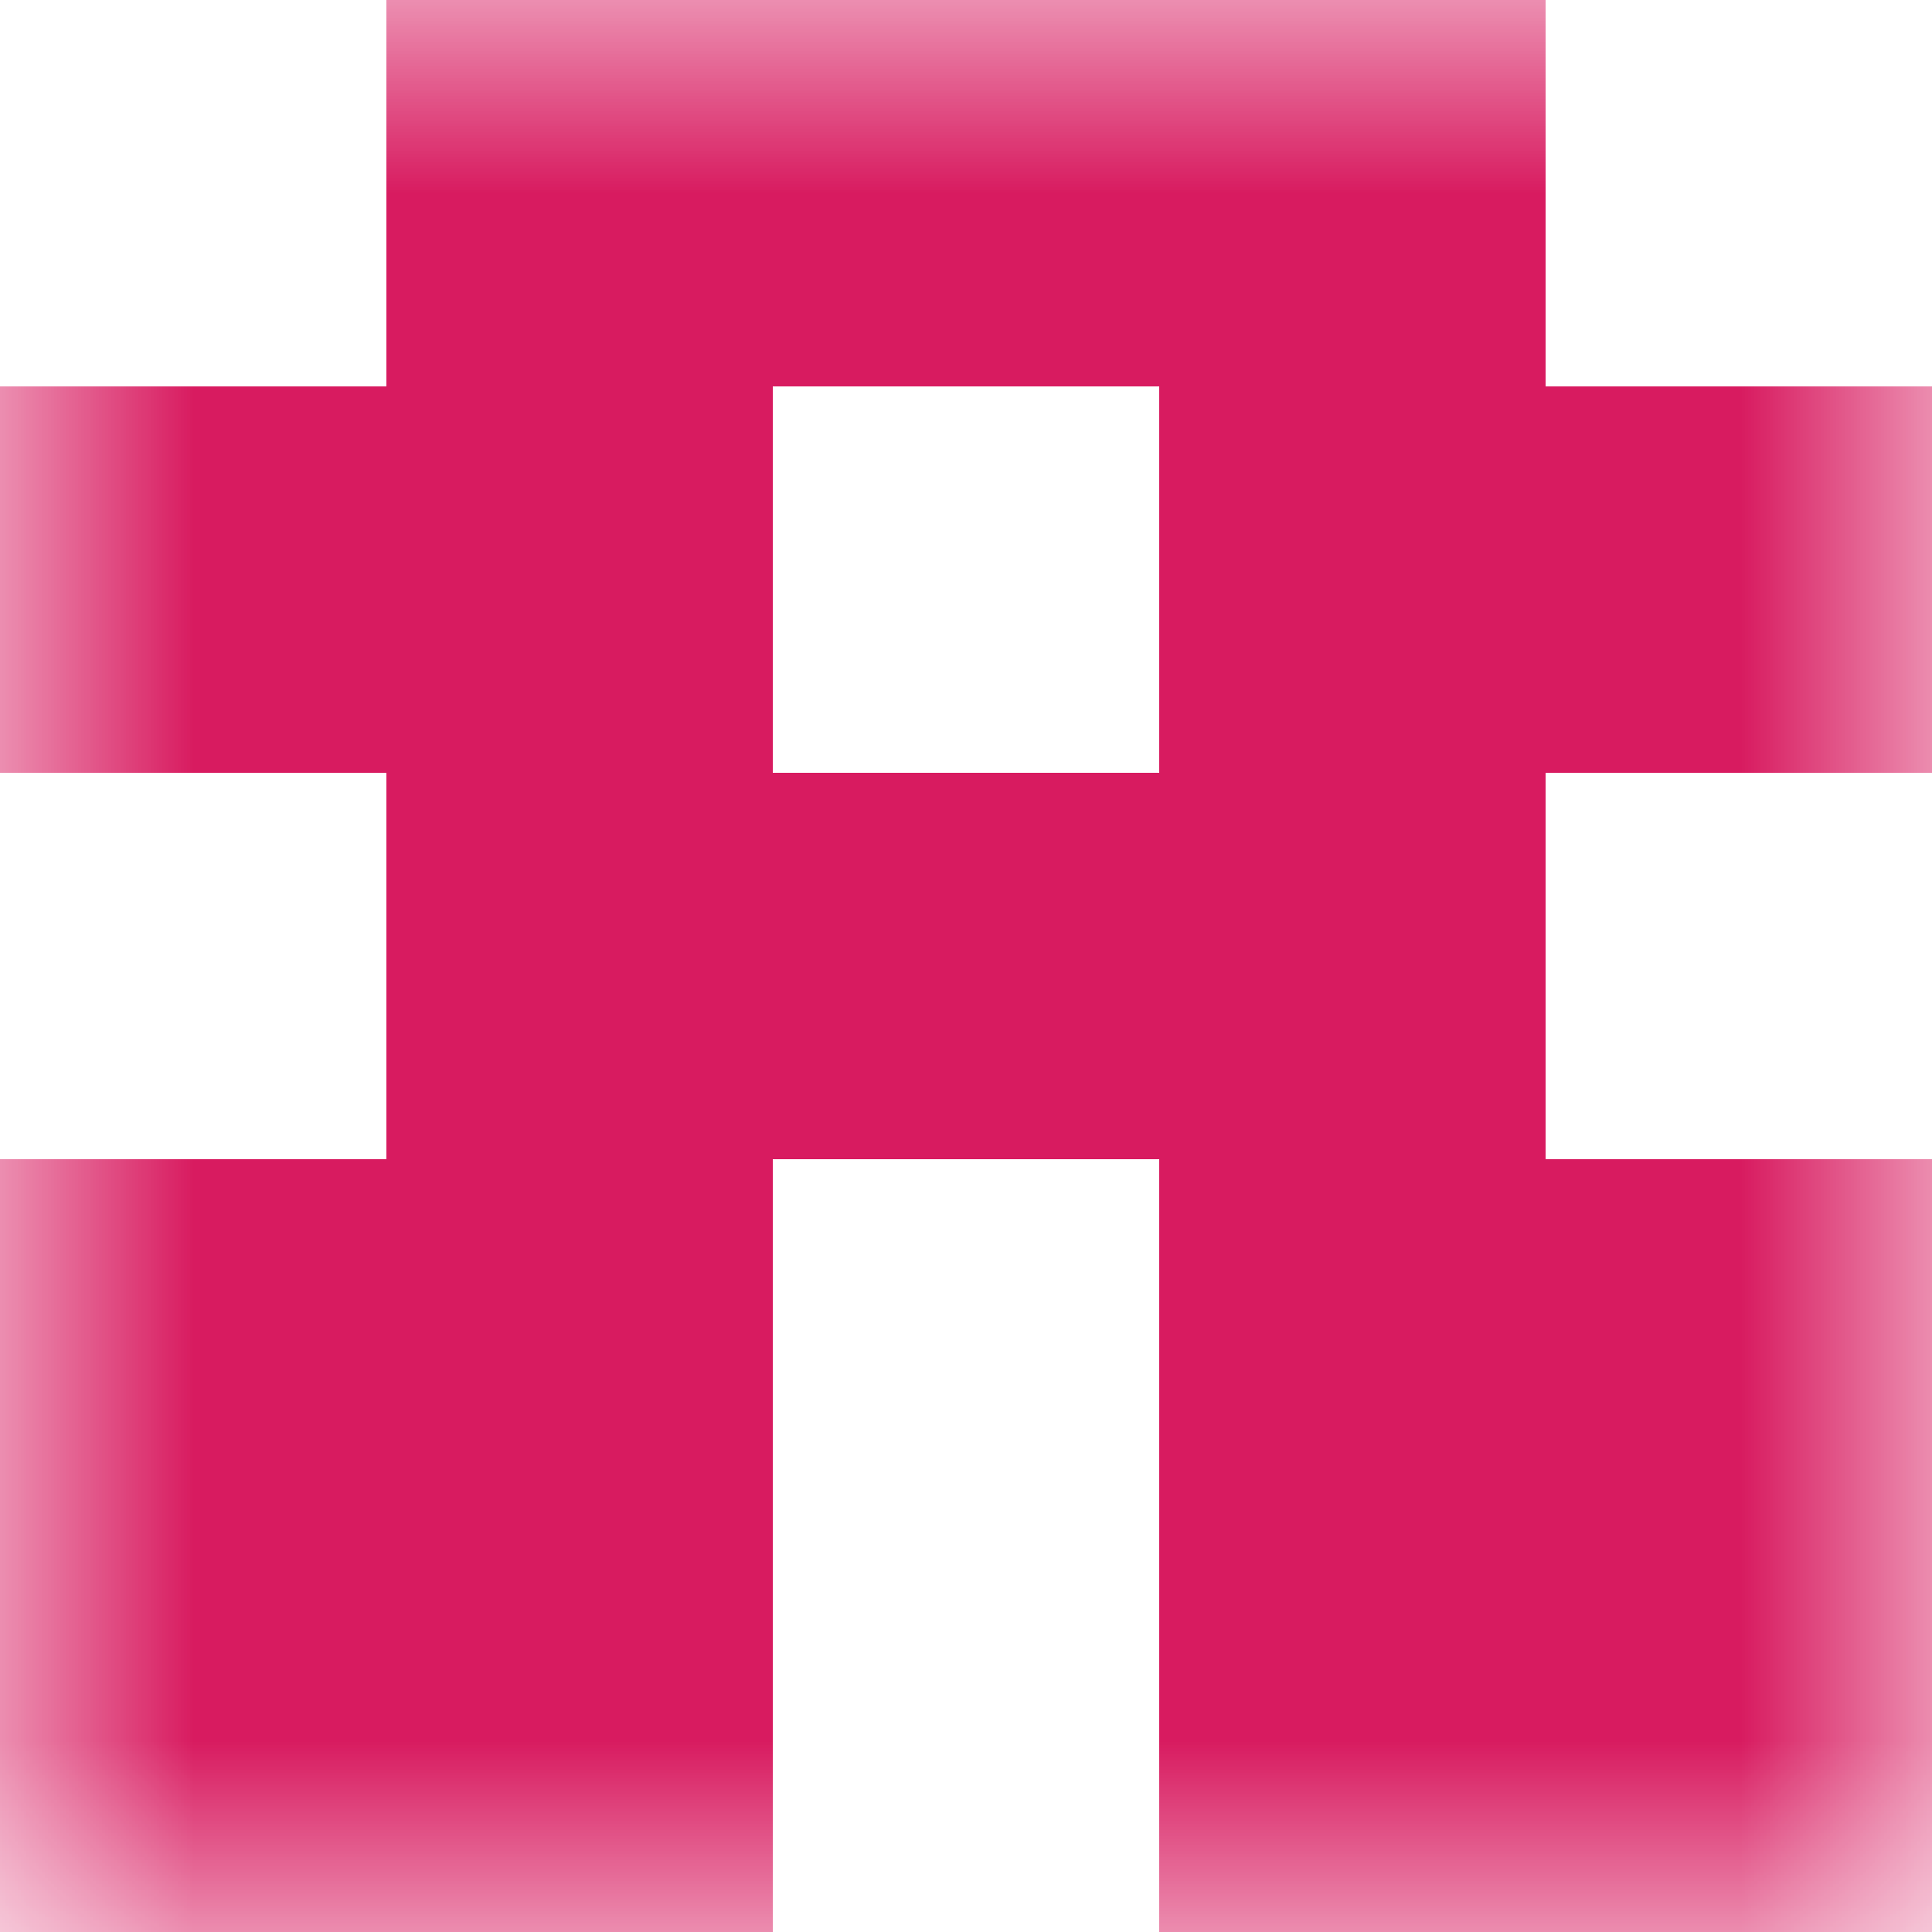 <svg xmlns="http://www.w3.org/2000/svg" viewBox="0 0 5 5" fill="none" shape-rendering="crispEdges"><mask id="viewboxMask"><rect width="5" height="5" rx="0" ry="0" x="0" y="0" fill="#fff" /></mask><g mask="url(#viewboxMask)"><path fill="#d81b60" d="M1 0h3v1H1z"/><path d="M2 1H0v1h2V1ZM5 1H3v1h2V1Z" fill="#d81b60"/><path fill="#d81b60" d="M1 2h3v1H1z"/><path d="M2 3H0v1h2V3ZM5 3H3v1h2V3Z" fill="#d81b60"/><path d="M2 4H0v1h2V4ZM5 4H3v1h2V4Z" fill="#d81b60"/></g></svg>